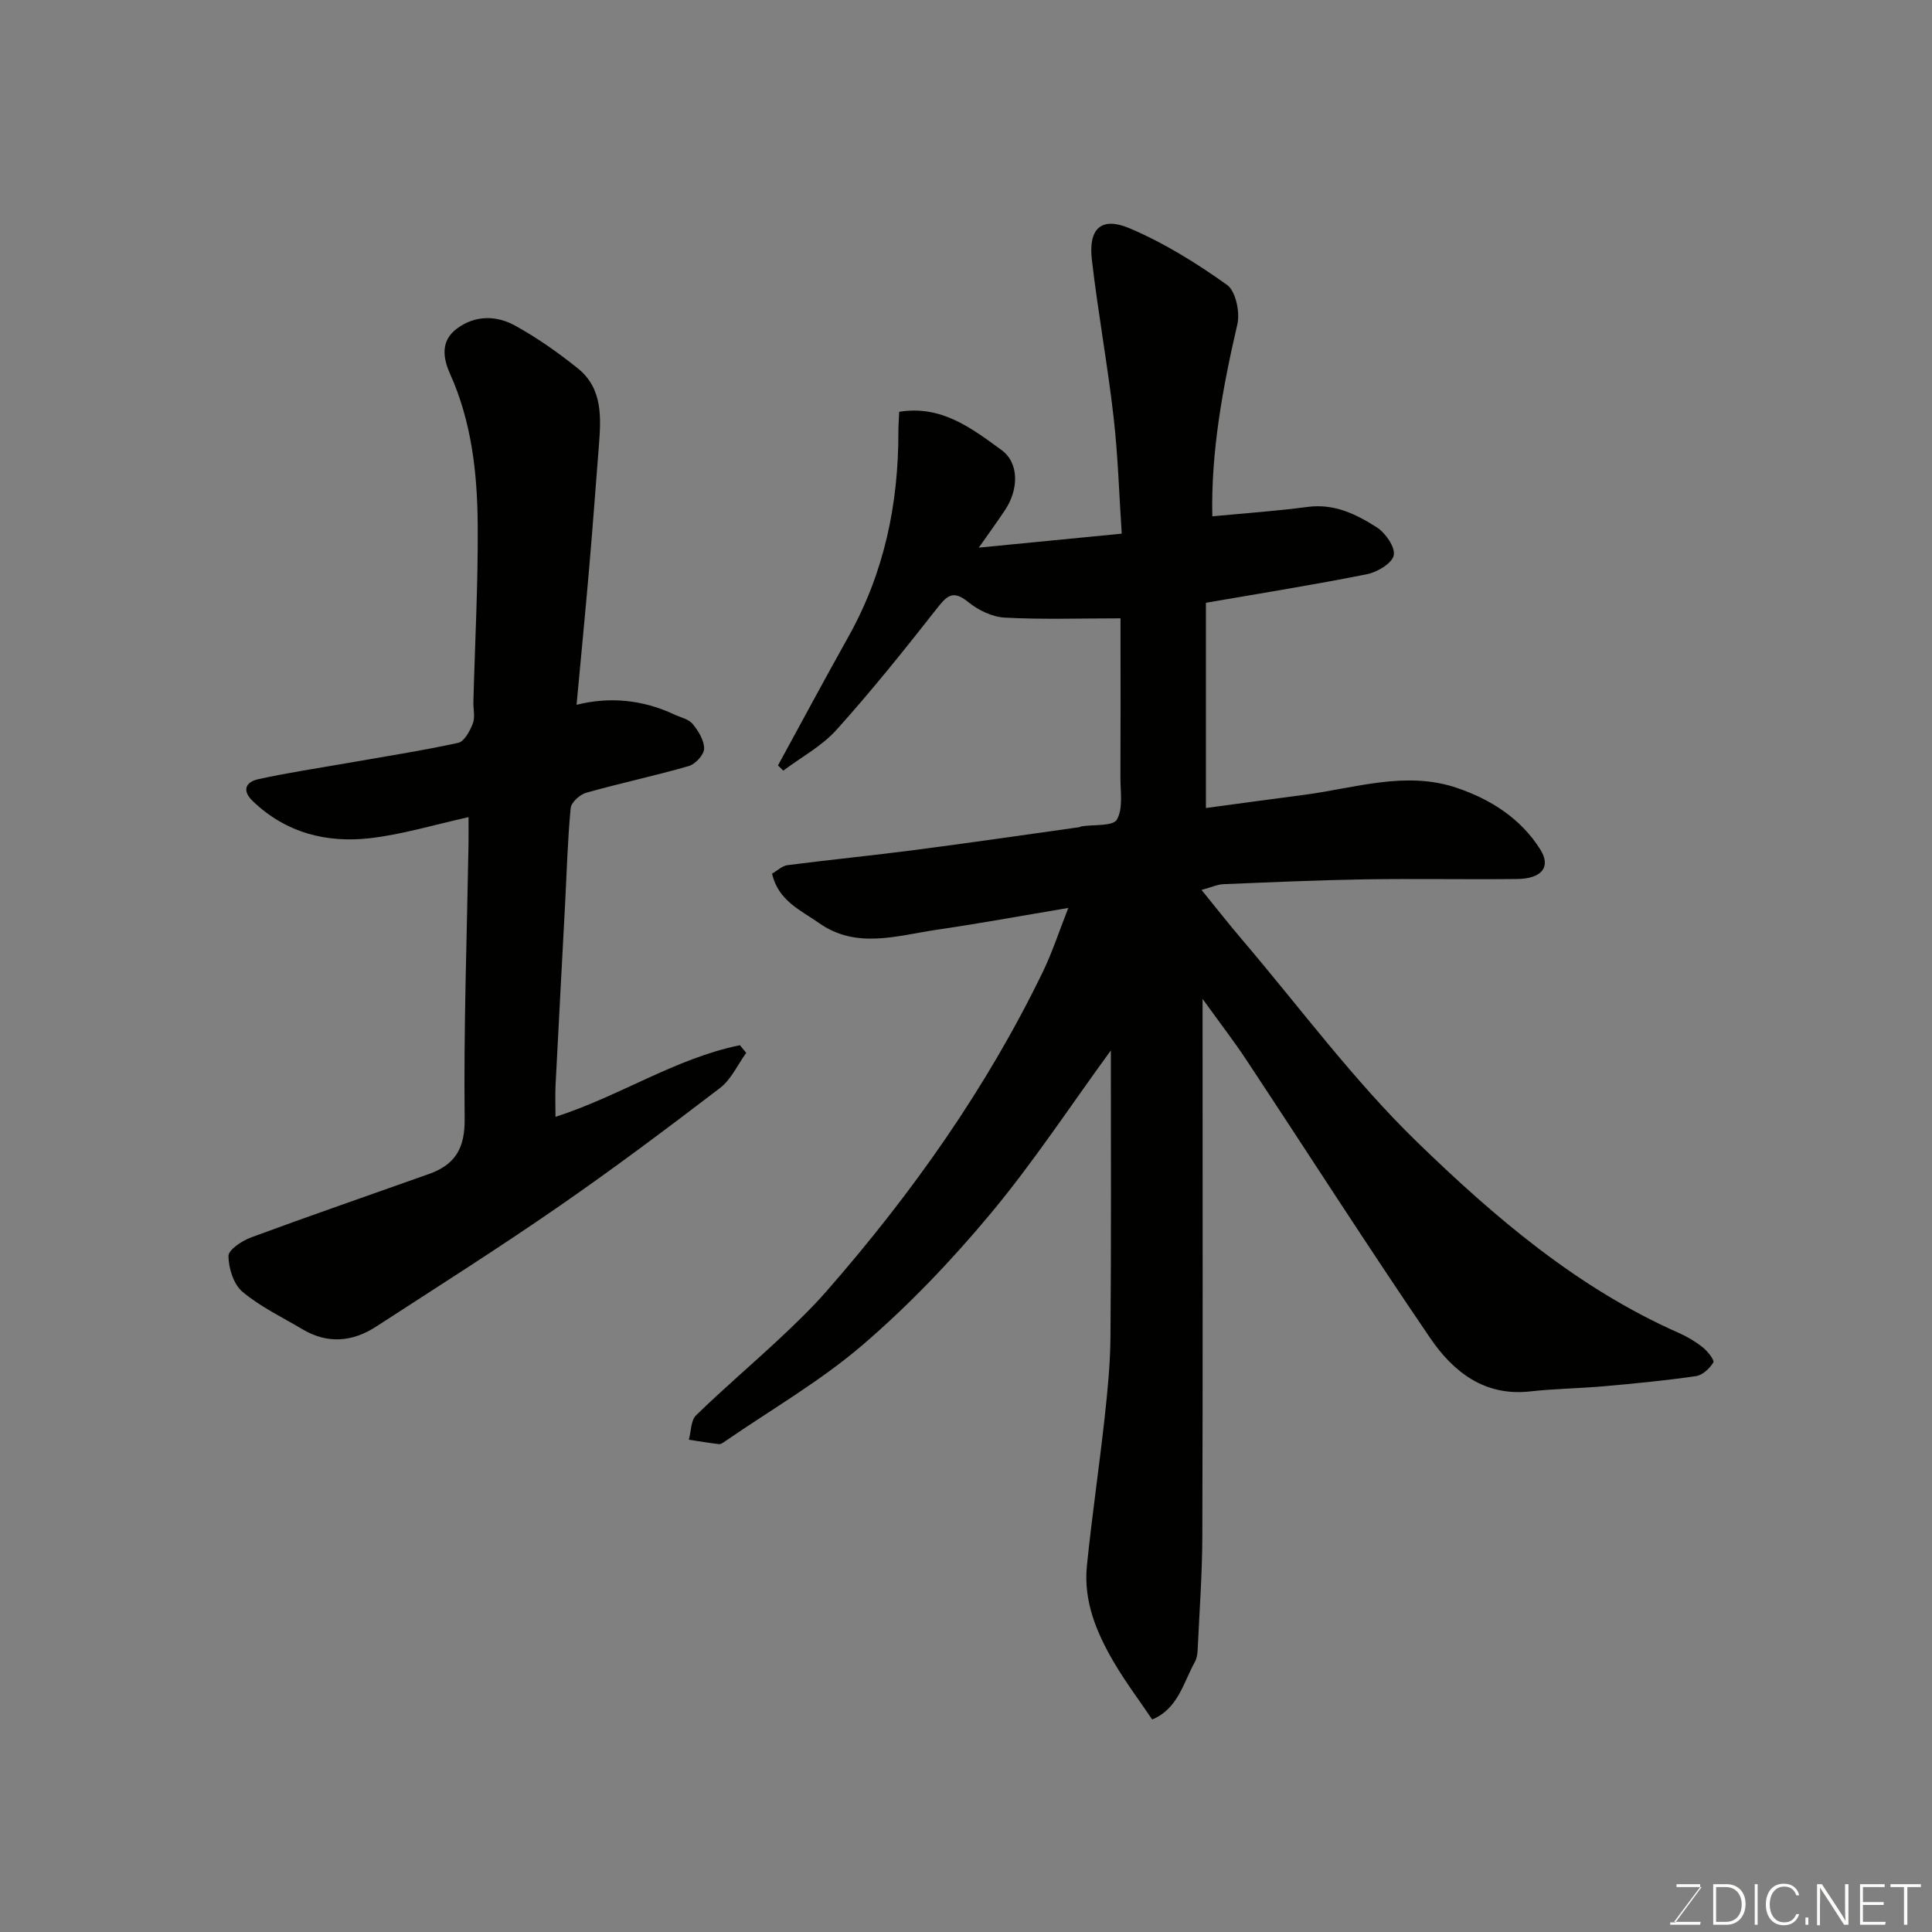 <svg enable-background="new 0 0 400 400" viewBox="0 0 400 400" xmlns="http://www.w3.org/2000/svg"><rect x="0" y="0" width="400" height="400" fill="#808080" stroke="none"/><path d="m229.99 217.48c-8.52 11.68-16.15 23.31-25 33.91-8.06 9.66-16.87 18.89-26.4 27.07-8.74 7.5-18.89 13.35-28.43 19.92-.4.28-.9.66-1.32.61-2.08-.24-4.15-.6-6.22-.91.47-1.72.4-3.99 1.5-5.06 5.53-5.39 11.43-10.41 17.08-15.69 3.46-3.23 6.89-6.53 10-10.09 17.62-20.15 32.99-41.86 44.7-66.01 1.97-4.07 3.38-8.42 5.28-13.25-9.39 1.57-18.3 3.21-27.26 4.52-8.19 1.2-16.59 4.08-24.36-1.4-3.77-2.66-8.43-4.58-9.71-10.22 1.07-.61 2.09-1.62 3.21-1.76 8.78-1.13 17.59-2 26.37-3.14 11.35-1.48 22.68-3.13 34.02-4.72.16-.02.3-.15.46-.17 2.54-.41 6.49.01 7.32-1.39 1.33-2.28.73-5.76.74-8.73.05-9.66.02-19.33.02-28.99 0-1.59 0-3.19 0-3.96-8.43 0-16.22.27-23.98-.15-2.59-.14-5.49-1.54-7.54-3.22-3.26-2.67-4.51-1.2-6.59 1.45-6.69 8.52-13.48 16.99-20.72 25.03-3.03 3.37-7.29 5.64-10.99 8.42-.37-.36-.73-.71-1.1-1.07 4.87-8.91 9.66-17.86 14.62-26.72 7.38-13.2 10.35-27.44 10.31-42.43 0-1.3.11-2.59.17-4.07 8.78-1.44 15.07 3.47 21.15 7.89 3.78 2.74 3.55 8.29.75 12.47-1.62 2.43-3.34 4.79-5.42 7.76 9.88-.97 19.22-1.88 29.59-2.89-.53-7.89-.76-16.08-1.69-24.18-1.24-10.88-3.24-21.67-4.49-32.54-.75-6.46 1.95-8.99 7.82-6.5 7.12 3.02 13.85 7.21 20.16 11.71 1.81 1.29 2.72 5.66 2.14 8.18-3.1 13.3-5.48 26.63-5.18 39.74 6.72-.64 13.26-1.09 19.74-1.95 5.5-.73 10.06 1.51 14.32 4.24 1.8 1.15 3.84 4.11 3.5 5.78-.34 1.65-3.39 3.48-5.52 3.91-10.84 2.17-21.76 3.91-33.37 5.92v42.49c6.68-.9 13.45-1.83 20.22-2.71 10.56-1.37 21.13-5.07 31.76-1.45 6.94 2.36 13.2 6.29 17.26 12.76 2.24 3.57.36 6.04-4.82 6.1-10.5.12-21-.09-31.49.07-9.77.16-19.54.6-29.3 1-1.26.05-2.49.64-4.54 1.19 3.03 3.72 5.7 7.12 8.5 10.41 11.94 14.03 22.97 29 36.13 41.78 16.06 15.59 33.23 30.27 54.15 39.51 1.78.78 3.5 1.81 5.02 3.02 1 .8 2.44 2.65 2.17 3.11-.76 1.24-2.23 2.63-3.58 2.83-6.33.92-12.7 1.53-19.07 2.1-5.09.45-10.22.5-15.29 1.07-9.49 1.06-15.94-4.1-20.68-11.05-12.96-18.99-25.35-38.37-38.04-57.55-2.61-3.94-5.5-7.69-9.09-12.67v6.16c0 34.99.06 69.99-.05 104.98-.02 7.93-.61 15.87-.98 23.8-.04.79-.19 1.66-.57 2.34-2.4 4.37-3.51 9.71-8.83 11.91-2.65-3.93-5.52-7.73-7.91-11.81-3.61-6.13-6.35-12.7-5.61-20 1.04-10.26 2.55-20.48 3.68-30.73.61-5.57 1.16-11.17 1.2-16.76.17-19.66.08-39.28.08-59.22z" fill="#010100"/><path d="m97 169.18c-7.01 1.55-13.59 3.56-20.31 4.35-9.05 1.06-17.48-1.08-24.34-7.65-2.37-2.27-1.43-4 1.14-4.56 6.04-1.33 12.18-2.24 18.28-3.31 7.71-1.36 15.45-2.55 23.09-4.21 1.28-.28 2.44-2.47 3.04-4.02.5-1.31.07-2.96.11-4.46.32-12.27.99-24.54.89-36.8-.08-10.64-1.27-21.22-5.73-31.14-1.51-3.36-1.94-6.84 1.43-9.35 3.77-2.81 8.18-2.75 12.05-.61 4.55 2.51 8.87 5.55 12.94 8.81 5.26 4.21 4.85 10.27 4.39 16.2-.65 8.36-1.27 16.73-1.99 25.09-.8 9.3-1.71 18.58-2.62 28.4 6.91-1.73 13.71-1.04 20.22 2 1.31.61 2.97.95 3.81 1.96 1.19 1.44 2.4 3.4 2.38 5.12-.02 1.26-1.81 3.21-3.17 3.6-7.02 2.03-14.2 3.54-21.24 5.53-1.31.37-3.11 1.99-3.22 3.18-.63 6.57-.8 13.19-1.15 19.79-.66 12.54-1.34 25.07-1.98 37.61-.1 1.98-.01 3.97-.01 6.52 13.32-4.29 24.86-12.12 38.18-14.83.44.53.87 1.05 1.31 1.58-1.78 2.46-3.11 5.51-5.43 7.28-11.03 8.43-22.15 16.77-33.57 24.66-12.34 8.53-25.02 16.56-37.61 24.73-4.91 3.19-10.07 3.65-15.27.56-4.2-2.5-8.71-4.65-12.41-7.75-1.84-1.54-2.89-4.88-2.91-7.41-.01-1.31 2.83-3.18 4.72-3.87 12.21-4.51 24.51-8.75 36.77-13.11 5.38-1.91 7.48-5.24 7.41-11.42-.21-18.93.47-37.86.8-56.8.03-1.85 0-3.67 0-5.67z" fill="#010100"/><g fill="#fbfcfa"><path d="m346.9 398 5.4-7.3h-5.2v-.6h4.9v.6l-5.4 7.2h5.5l-.1.6h-6.2v-.5z"/><path d="m354.7 390.1h2.8c2.3 0 3.9 1.6 3.9 4.1s-1.6 4.3-3.9 4.3h-2.8zm.6 7.8h2c2.2 0 3.3-1.6 3.3-3.6 0-1.8-1-3.6-3.3-3.6h-2z"/><path d="m363.9 390.1v8.4h-.6v-8.4z"/><path d="m372.5 396.3c-.4 1.3-1.4 2.3-3.2 2.3-2.4 0-3.7-1.9-3.7-4.3 0-2.3 1.2-4.3 3.7-4.3 1.8 0 2.9 1 3.2 2.4h-.6c-.4-1.1-1.1-1.8-2.5-1.8-2.1 0-3 1.9-3 3.7s.9 3.7 3 3.7c1.4 0 2.1-.7 2.5-1.7z"/><path d="m373.8 398.5v-1.5h.6v1.5z"/><path d="m376.2 398.5v-8.4h1c1.3 2 4.4 6.6 4.9 7.6-.1-1.2-.1-2.4-.1-3.8v-3.8h.7v8.4h-.9c-1.2-1.9-4.4-6.8-5-7.7.1 1.1 0 2.3 0 3.9v3.9h-.6z"/><path d="m390 394.4h-4.3v3.5h4.7l-.1.6h-5.2v-8.4h5.1v.6h-4.5v3.1h4.3z"/><path d="m394.2 390.7h-2.8v-.6h6.3v.6h-2.8v7.8h-.7z"/></g></svg>